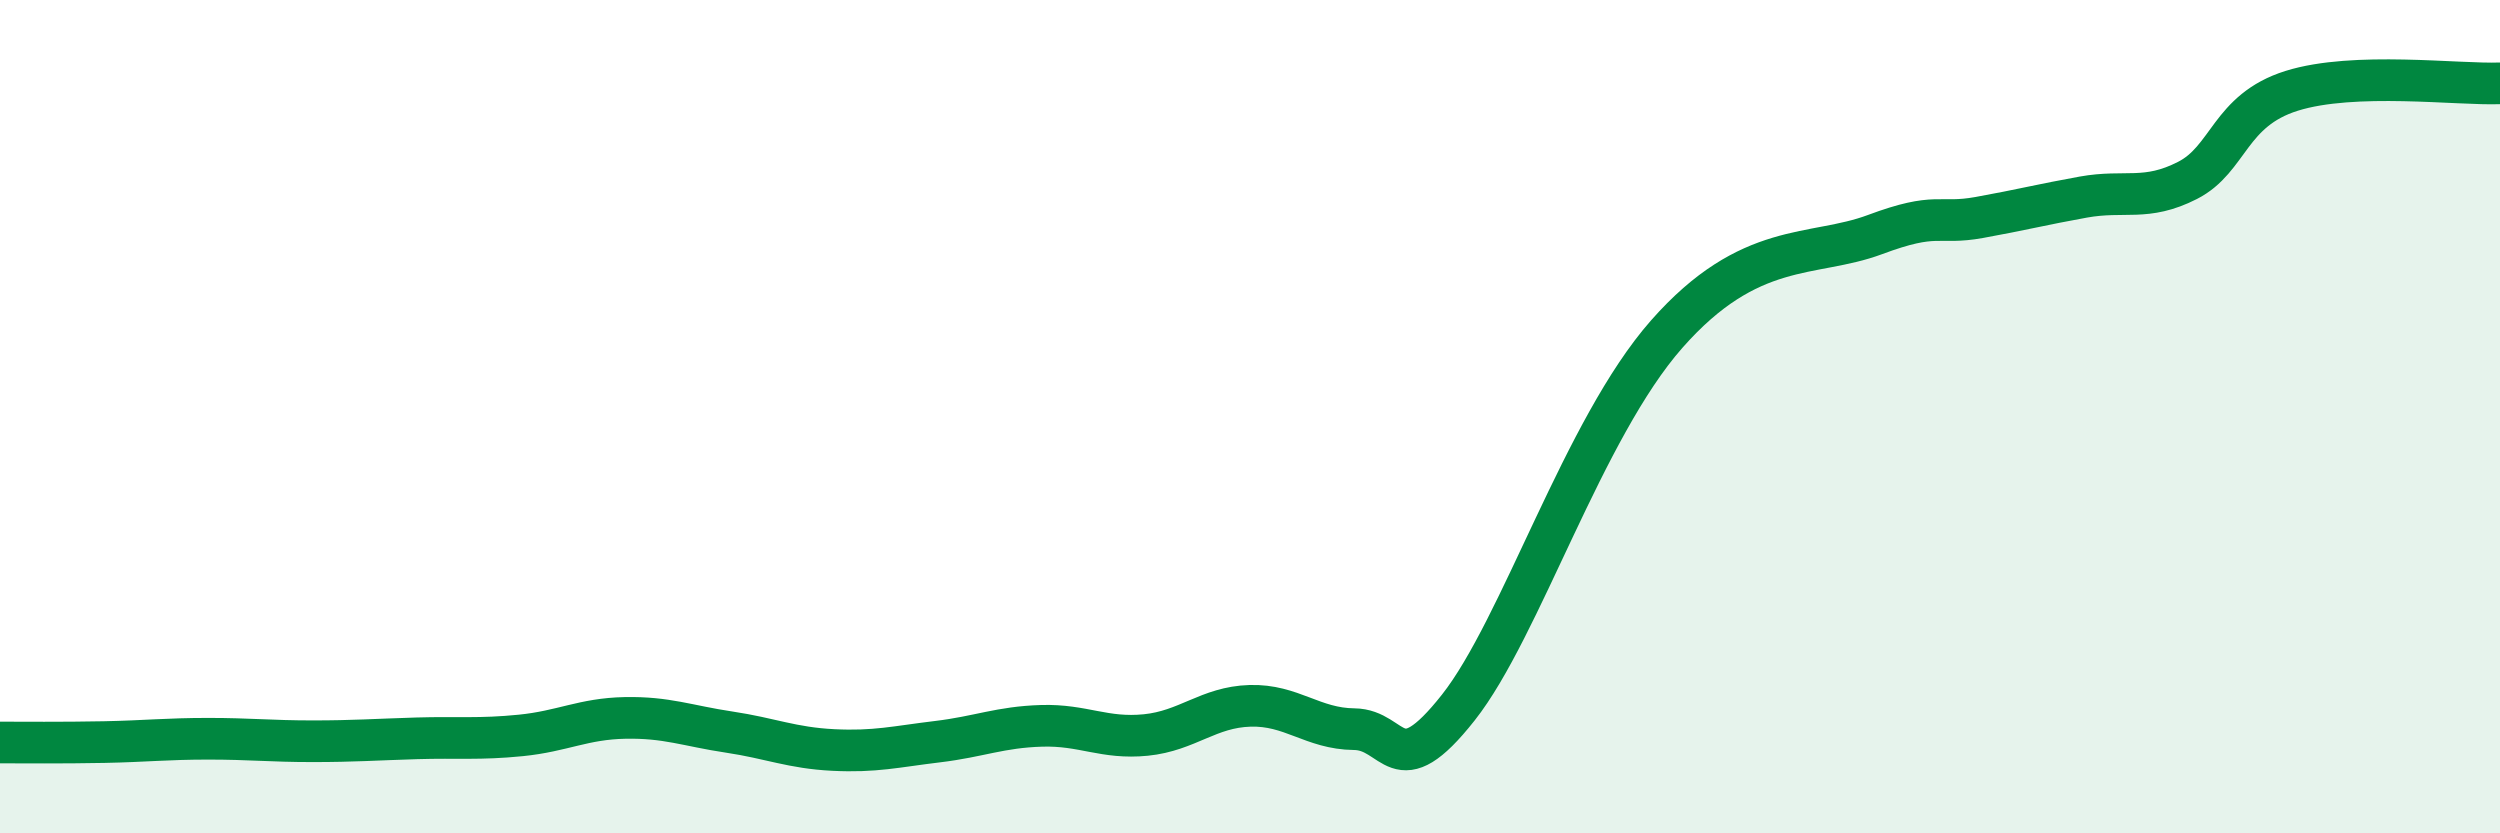 
    <svg width="60" height="20" viewBox="0 0 60 20" xmlns="http://www.w3.org/2000/svg">
      <path
        d="M 0,17.82 C 0.5,17.82 1.5,17.83 2.5,17.81 C 3.5,17.79 4,17.73 5,17.73 C 6,17.73 6.5,17.79 7.5,17.79 C 8.5,17.79 9,17.75 10,17.72 C 11,17.69 11.5,17.75 12.5,17.65 C 13.5,17.55 14,17.25 15,17.23 C 16,17.21 16.5,17.42 17.5,17.57 C 18.5,17.72 19,17.95 20,18 C 21,18.05 21.5,17.92 22.5,17.8 C 23.5,17.68 24,17.45 25,17.42 C 26,17.39 26.5,17.74 27.5,17.64 C 28.5,17.54 29,16.97 30,16.94 C 31,16.91 31.5,17.49 32.5,17.5 C 33.5,17.51 33.5,18.88 35,16.98 C 36.5,15.08 38,10.29 40,8.02 C 42,5.75 43.5,6.19 45,5.63 C 46.5,5.07 46.5,5.4 47.5,5.22 C 48.5,5.04 49,4.91 50,4.73 C 51,4.55 51.5,4.84 52.5,4.33 C 53.5,3.82 53.5,2.65 55,2.18 C 56.5,1.71 59,2.04 60,2L60 20L0 20Z"
        fill="#008740"
        opacity="0.1"
        stroke-linecap="round"
        stroke-linejoin="round"
      />
      <path
        d="M 0,17.82 C 0.5,17.82 1.5,17.83 2.5,17.81 C 3.5,17.79 4,17.73 5,17.73 C 6,17.73 6.5,17.79 7.5,17.79 C 8.5,17.79 9,17.75 10,17.72 C 11,17.69 11.5,17.75 12.5,17.65 C 13.5,17.55 14,17.25 15,17.23 C 16,17.21 16.5,17.42 17.5,17.57 C 18.5,17.72 19,17.95 20,18 C 21,18.05 21.5,17.92 22.5,17.8 C 23.5,17.68 24,17.45 25,17.42 C 26,17.39 26.5,17.74 27.5,17.64 C 28.5,17.54 29,16.97 30,16.94 C 31,16.91 31.5,17.49 32.5,17.5 C 33.5,17.51 33.5,18.88 35,16.98 C 36.5,15.08 38,10.29 40,8.02 C 42,5.75 43.5,6.19 45,5.63 C 46.5,5.07 46.5,5.4 47.5,5.22 C 48.5,5.04 49,4.91 50,4.73 C 51,4.55 51.5,4.84 52.5,4.33 C 53.5,3.82 53.5,2.65 55,2.18 C 56.5,1.71 59,2.04 60,2"
        stroke="#008740"
        stroke-width="1"
        fill="none"
        stroke-linecap="round"
        stroke-linejoin="round"
      />
    </svg>
  